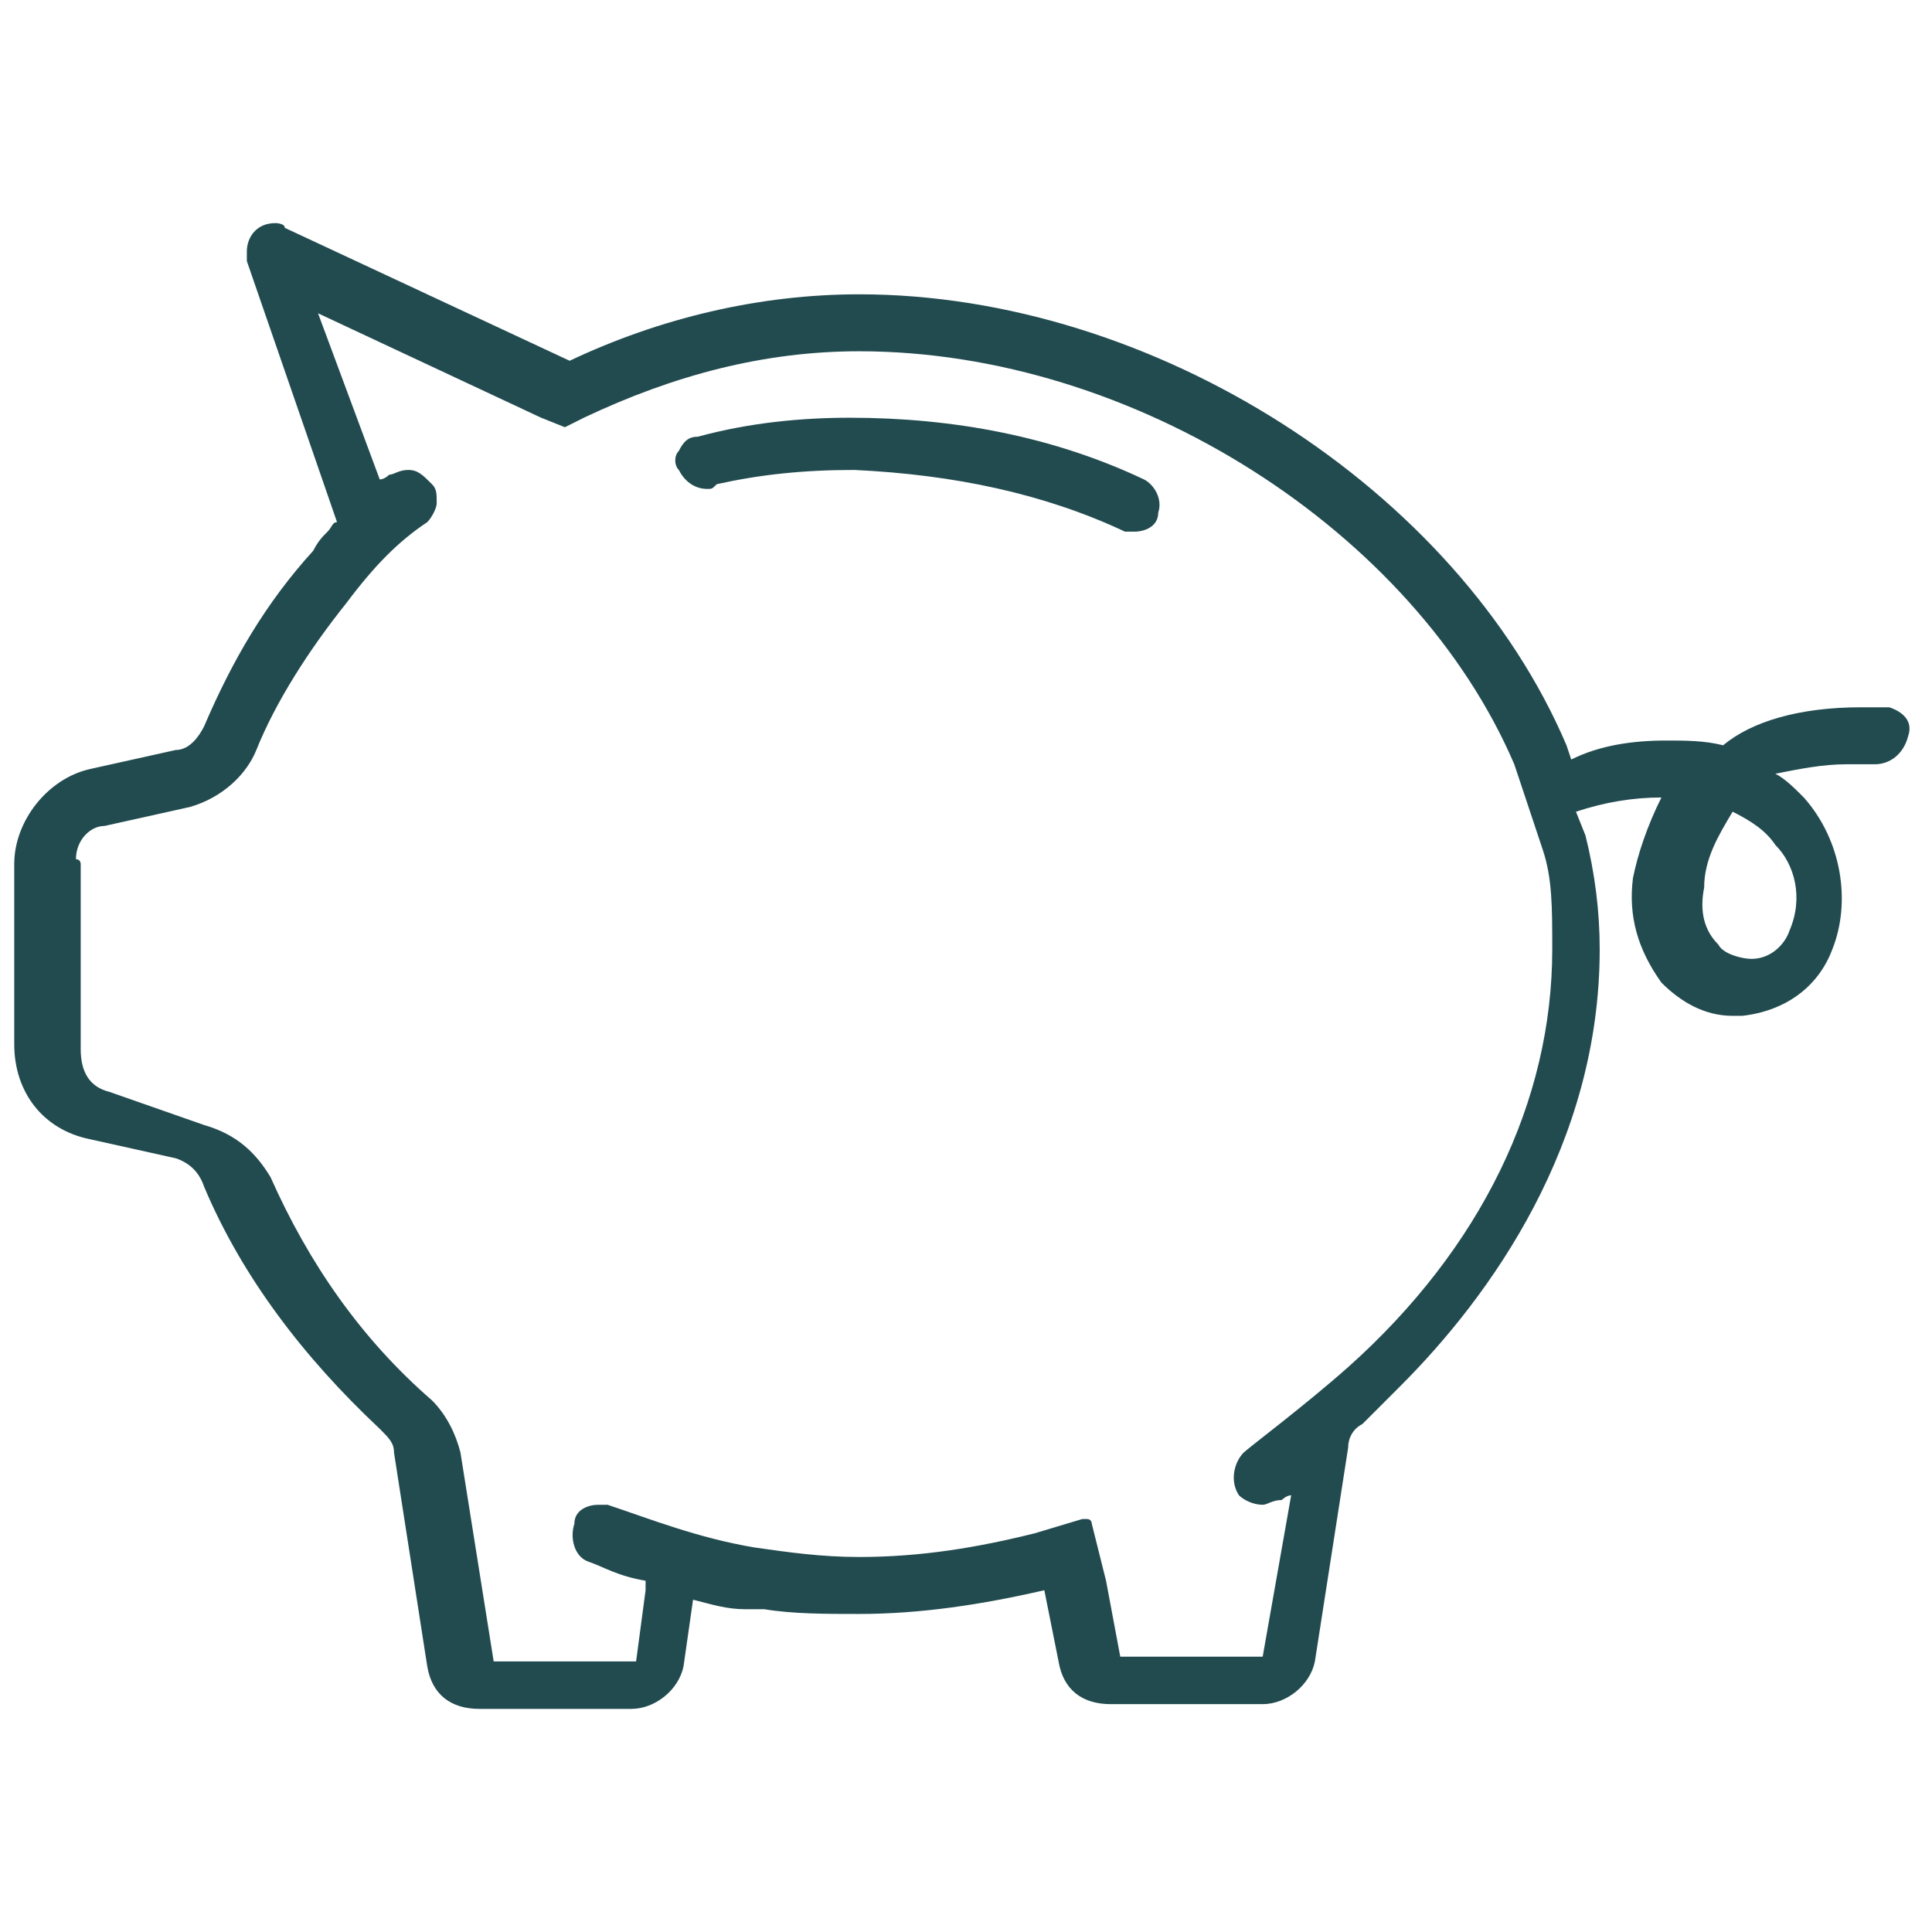 <?xml version="1.0" encoding="utf-8"?>
<!-- Generator: Adobe Illustrator 24.0.0, SVG Export Plug-In . SVG Version: 6.00 Build 0)  -->
<svg version="1.1" id="Capa_1" xmlns="http://www.w3.org/2000/svg" xmlns:xlink="http://www.w3.org/1999/xlink" x="0px" y="0px"
	 viewBox="0 0 40.7 40.7" enable-background="new 0 0 40.7 40.7" xml:space="preserve">
<g>
	<path fill="#224B50" d="M39.8,14.9c-0.2,0-0.4,0-0.6,0c-1.3,0-2.3,0.3-2.9,0.8c-0.4-0.1-0.8-0.1-1.2-0.1c-0.7,0-1.4,0.1-2,0.4
		L33,15.7c-2.3-5.4-8.7-9.5-14.9-9.5c-2.1,0-4.2,0.5-6.1,1.4L6,4.8C6,4.7,5.8,4.7,5.8,4.7C5.4,4.7,5.2,5,5.2,5.3l0,0.2L7.1,11
		C7,11,7,11.1,6.9,11.2c-0.1,0.1-0.2,0.2-0.3,0.4c-1,1.1-1.7,2.3-2.3,3.7c-0.1,0.2-0.3,0.5-0.6,0.5l-1.8,0.4c-0.9,0.2-1.6,1.1-1.6,2
		V22c0,1,0.6,1.8,1.6,2l1.8,0.4C4,24.5,4.2,24.7,4.3,25c0.8,1.9,2.1,3.6,3.7,5.1c0.2,0.2,0.3,0.3,0.3,0.5l0.7,4.5
		c0.1,0.6,0.5,0.9,1.1,0.9h3.2c0.5,0,1-0.4,1.1-0.9l0.2-1.4c0.4,0.1,0.7,0.2,1.1,0.2l0.4,0c0.6,0.1,1.3,0.1,2,0.1
		c1.3,0,2.6-0.2,3.9-0.5l0.3,1.5c0.1,0.6,0.5,0.9,1.1,0.9h3.2c0.5,0,1-0.4,1.1-0.9l0.7-4.5c0-0.2,0.1-0.4,0.3-0.5
		c0.1-0.1,0.3-0.3,0.4-0.4l0.4-0.4c1.9-1.9,4.2-5.1,4.2-9.2c0-0.8-0.1-1.6-0.3-2.4l-0.2-0.5c0.6-0.2,1.2-0.3,1.8-0.3
		c-0.3,0.6-0.5,1.2-0.6,1.7c-0.1,0.8,0.1,1.5,0.6,2.2c0.4,0.4,0.9,0.7,1.5,0.7c0.1,0,0.1,0,0.2,0c0.9-0.1,1.6-0.6,1.9-1.4
		c0.4-1,0.2-2.3-0.6-3.2c-0.2-0.2-0.4-0.4-0.6-0.5c0.5-0.1,1-0.2,1.5-0.2c0.2,0,0.4,0,0.6,0c0.3,0,0.6-0.2,0.7-0.6
		C40.3,15.2,40.1,15,39.8,14.9z M28.4,28.8c-0.9,0.8-2.1,1.7-2.2,1.8c-0.2,0.2-0.3,0.6-0.1,0.9c0.1,0.1,0.3,0.2,0.5,0.2
		c0.1,0,0.2-0.1,0.4-0.1c0,0,0.1-0.1,0.2-0.1l-0.6,3.4h-3l-0.3-1.6L23,32.1c0,0,0-0.1-0.1-0.1c0,0,0,0-0.1,0c0,0,0,0,0,0l-1,0.3
		c-1.2,0.3-2.4,0.5-3.7,0.5c-0.8,0-1.5-0.1-2.2-0.2c-1.2-0.2-2.2-0.6-3.1-0.9c-0.1,0-0.2,0-0.2,0c-0.2,0-0.5,0.1-0.5,0.4
		c-0.1,0.3,0,0.7,0.3,0.8c0.3,0.1,0.6,0.3,1.2,0.4l0,0.2l-0.2,1.5h-3l-0.7-4.4c-0.1-0.4-0.3-0.8-0.6-1.1c-1.5-1.3-2.6-2.9-3.4-4.7
		c-0.3-0.5-0.7-0.9-1.4-1.1L2.3,23c-0.4-0.1-0.6-0.4-0.6-0.9v-3.9c0,0,0-0.1-0.1-0.1c0-0.4,0.3-0.7,0.6-0.7l1.8-0.4
		c0.7-0.2,1.2-0.7,1.4-1.2c0.4-1,1.1-2.1,1.9-3.1C7.9,11.9,8.4,11.4,9,11c0.1-0.1,0.2-0.3,0.2-0.4c0-0.2,0-0.3-0.1-0.4
		C8.9,10,8.8,9.9,8.6,9.9c-0.2,0-0.3,0.1-0.4,0.1c0,0-0.1,0.1-0.2,0.1L6.7,6.6l4.7,2.2L11.9,9l0.4-0.2c1.9-0.9,3.8-1.4,5.8-1.4
		c5.8,0,11.7,3.8,13.8,8.7l0.6,1.8c0.2,0.6,0.2,1.2,0.2,2.1C32.7,23.2,31.2,26.3,28.4,28.8z M37.7,19.6c-0.1,0.3-0.4,0.6-0.8,0.6
		c-0.2,0-0.6-0.1-0.7-0.3c-0.3-0.3-0.4-0.7-0.3-1.2c0-0.6,0.3-1.1,0.6-1.6c0.4,0.2,0.7,0.4,0.9,0.7C37.8,18.2,38,18.9,37.7,19.6z"/>
	<path fill="#224B50" d="M24.1,10.1c-1.9-0.9-4-1.3-6.2-1.3c-1,0-2.1,0.1-3.2,0.4c-0.2,0-0.3,0.1-0.4,0.3c-0.1,0.1-0.1,0.3,0,0.4
		c0.1,0.2,0.3,0.4,0.6,0.4c0.1,0,0.1,0,0.2-0.1c0.9-0.2,1.8-0.3,2.9-0.3c2.1,0.1,4,0.5,5.7,1.3c0.1,0,0.2,0,0.2,0
		c0.2,0,0.5-0.1,0.5-0.4C24.5,10.5,24.3,10.2,24.1,10.1z"/>
</g>
</svg>
